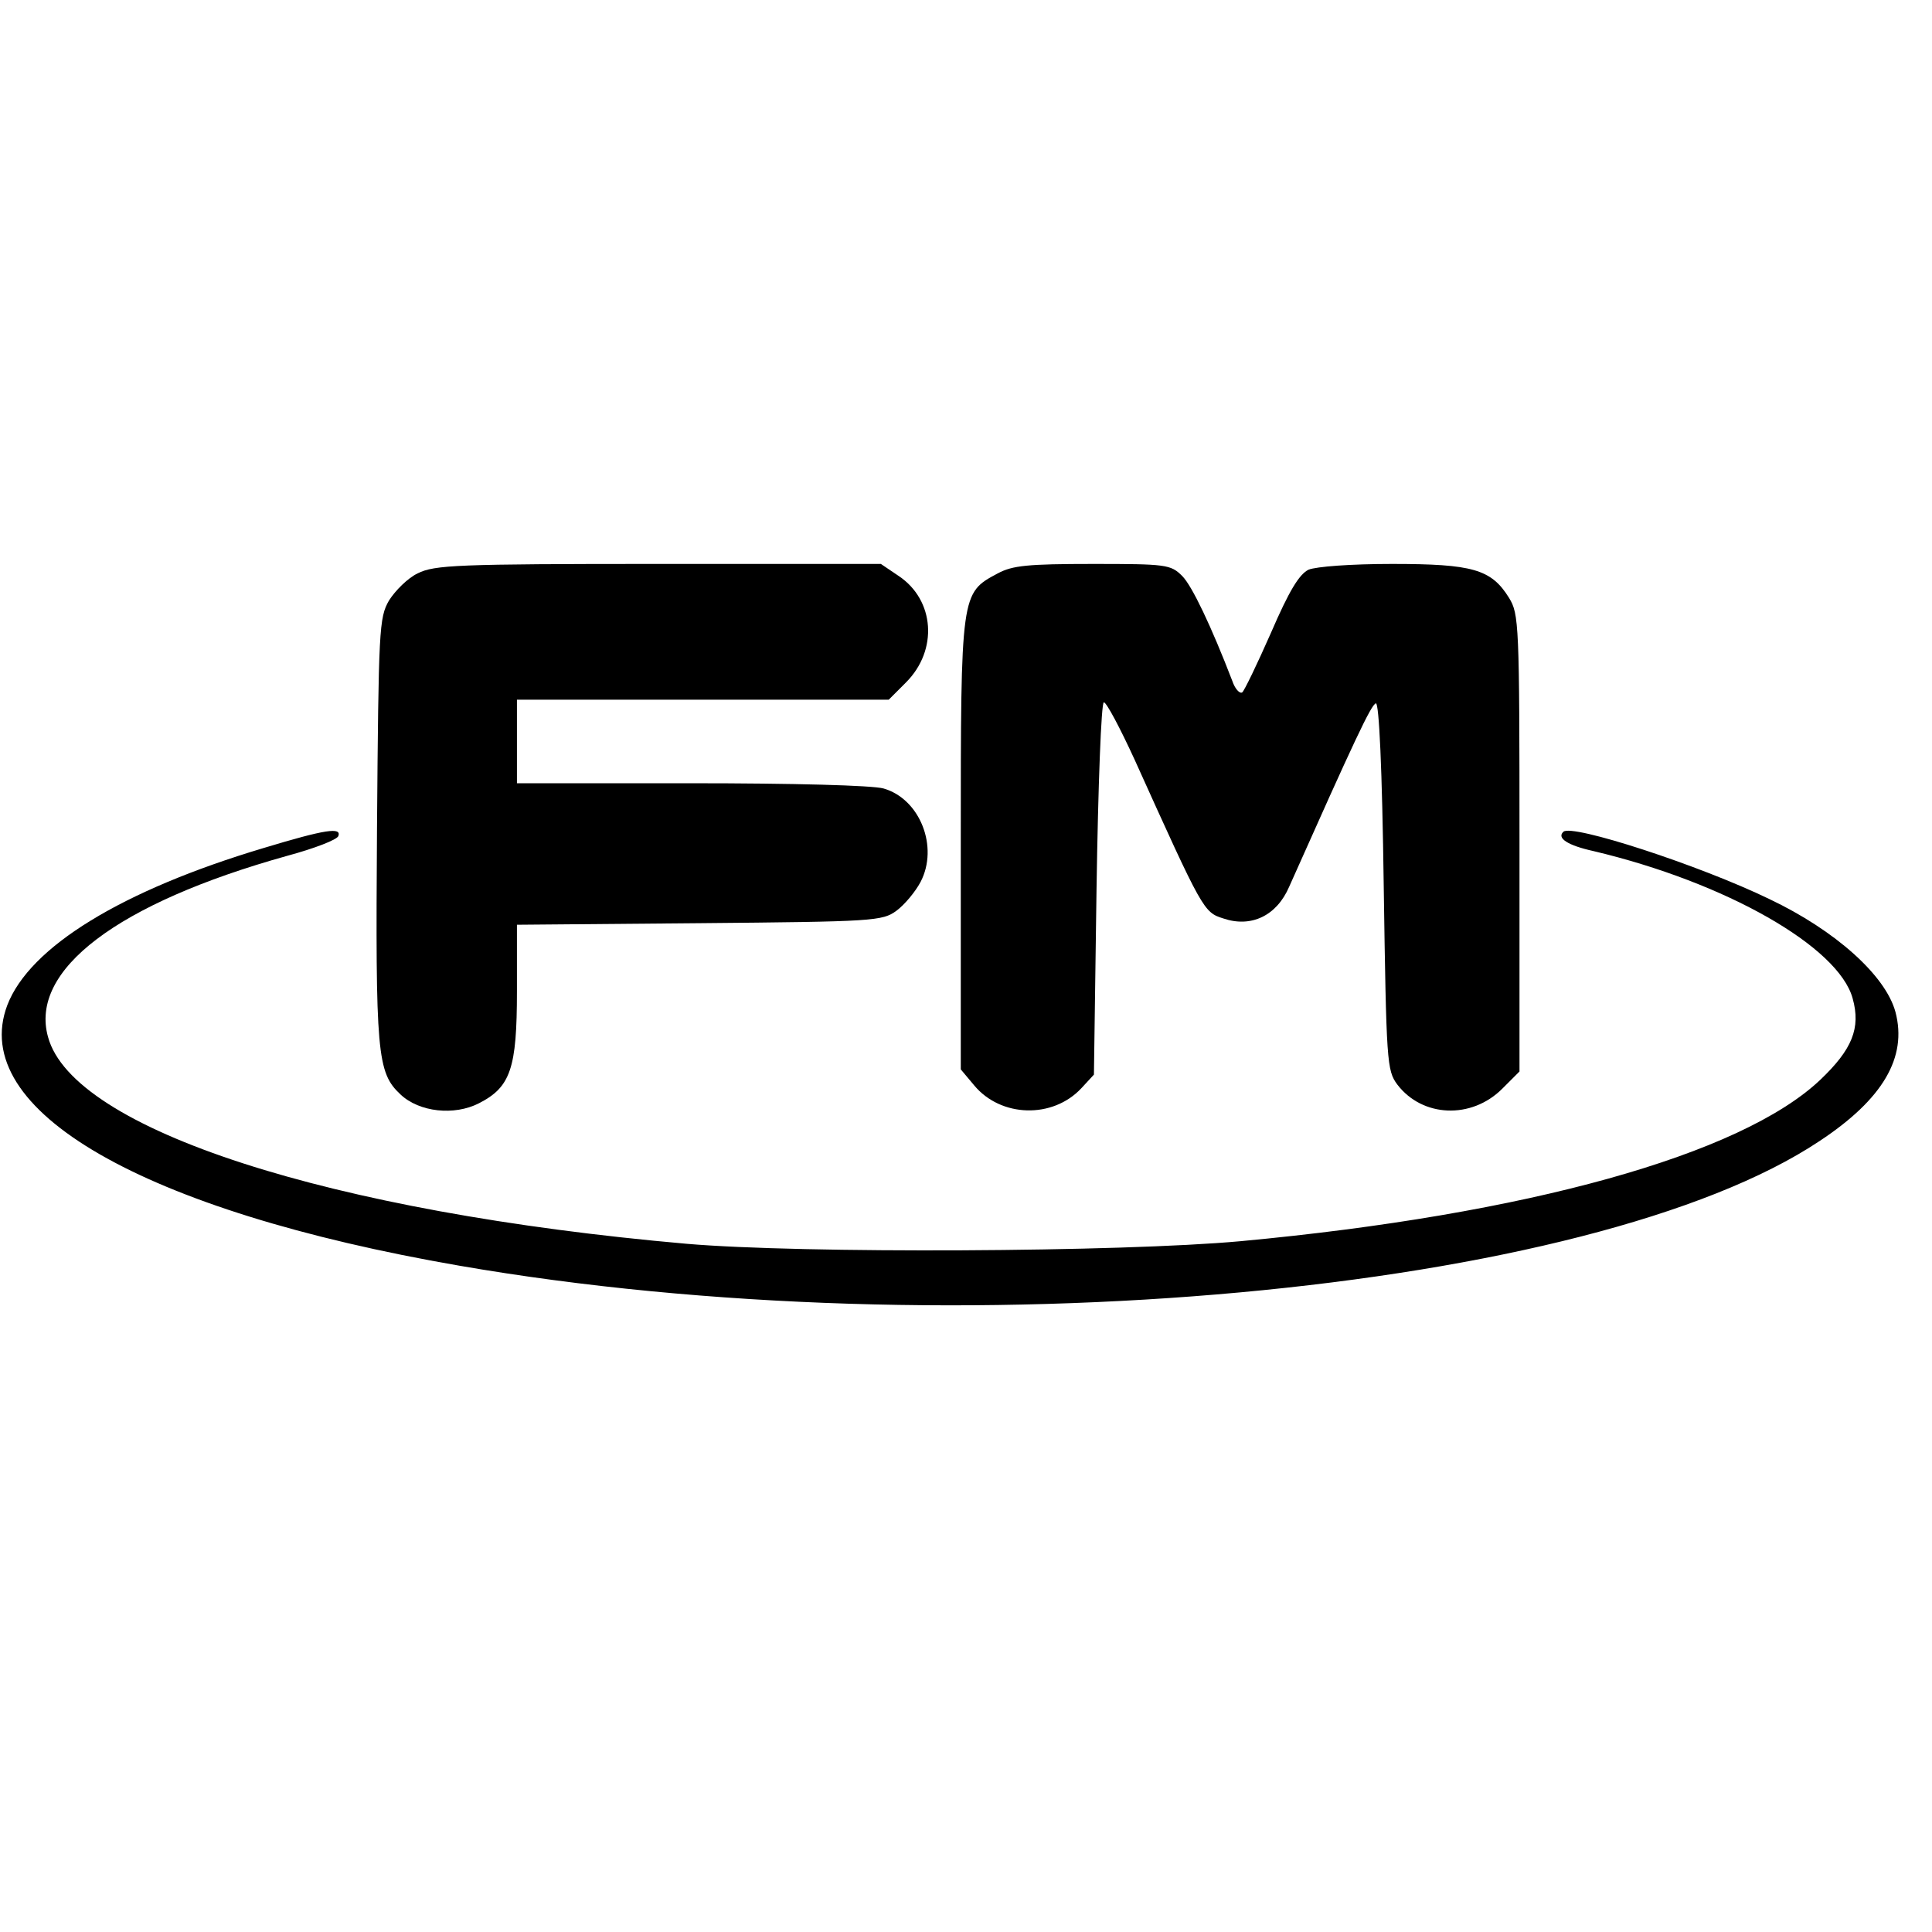 <?xml version="1.0" standalone="no"?>
<!DOCTYPE svg PUBLIC "-//W3C//DTD SVG 20010904//EN"
 "http://www.w3.org/TR/2001/REC-SVG-20010904/DTD/svg10.dtd">
<svg version="1.0" xmlns="http://www.w3.org/2000/svg"
 width="370pt" height="370pt" viewBox="0 0 370 370"
 preserveAspectRatio="xMidYMid meet">
<g transform="translate(0,370) scale(0.1,-0.1)"
fill="#000000" stroke="none">
<path d="M800 2602 c-19 -9 -43 -33 -55 -52 -19 -33 -20 -54 -23 -437 -3 -431
0 -467 45 -509 36 -34 103 -41 150 -17 61 31 73 67 73 215 l0 127 349 3 c335
3 351 4 378 24 15 11 36 36 46 55 35 67 -1 159 -71 179 -22 6 -172 10 -369 10
l-333 0 0 80 0 80 356 0 356 0 33 33 c62 62 55 158 -14 204 l-34 23 -426 0
c-386 0 -429 -2 -461 -18z"/>
<path d="M1911 2602 c-71 -38 -71 -36 -71 -519 l0 -431 26 -31 c51 -61 150
-64 205 -5 l24 26 5 356 c3 197 9 357 14 357 5 0 31 -49 59 -110 131 -290 132
-292 170 -304 53 -18 102 5 126 61 124 278 157 349 166 351 6 1 12 -123 15
-350 5 -338 6 -353 26 -380 48 -63 142 -67 201 -8 l33 33 0 437 c0 421 -1 439
-20 470 -34 55 -70 65 -224 65 -79 0 -145 -5 -160 -11 -18 -9 -37 -40 -72
-121 -26 -59 -51 -111 -55 -114 -5 -3 -14 7 -19 22 -40 104 -77 182 -96 201
-22 22 -31 23 -171 23 -125 0 -154 -3 -182 -18z"/>
<path d="M505 2076 c-271 -81 -448 -189 -491 -301 -76 -201 259 -394 866 -499
947 -164 2169 -52 2605 239 121 80 168 160 145 247 -19 70 -115 156 -241 216
-134 65 -380 145 -395 129 -13 -12 8 -26 58 -37 253 -60 469 -183 496 -282 16
-57 -1 -98 -62 -156 -152 -144 -562 -258 -1110 -309 -229 -21 -840 -24 -1061
-5 -683 60 -1175 219 -1223 396 -36 128 132 256 458 347 52 14 96 31 98 38 6
17 -24 13 -143 -23z"/>
</g>
</svg>
